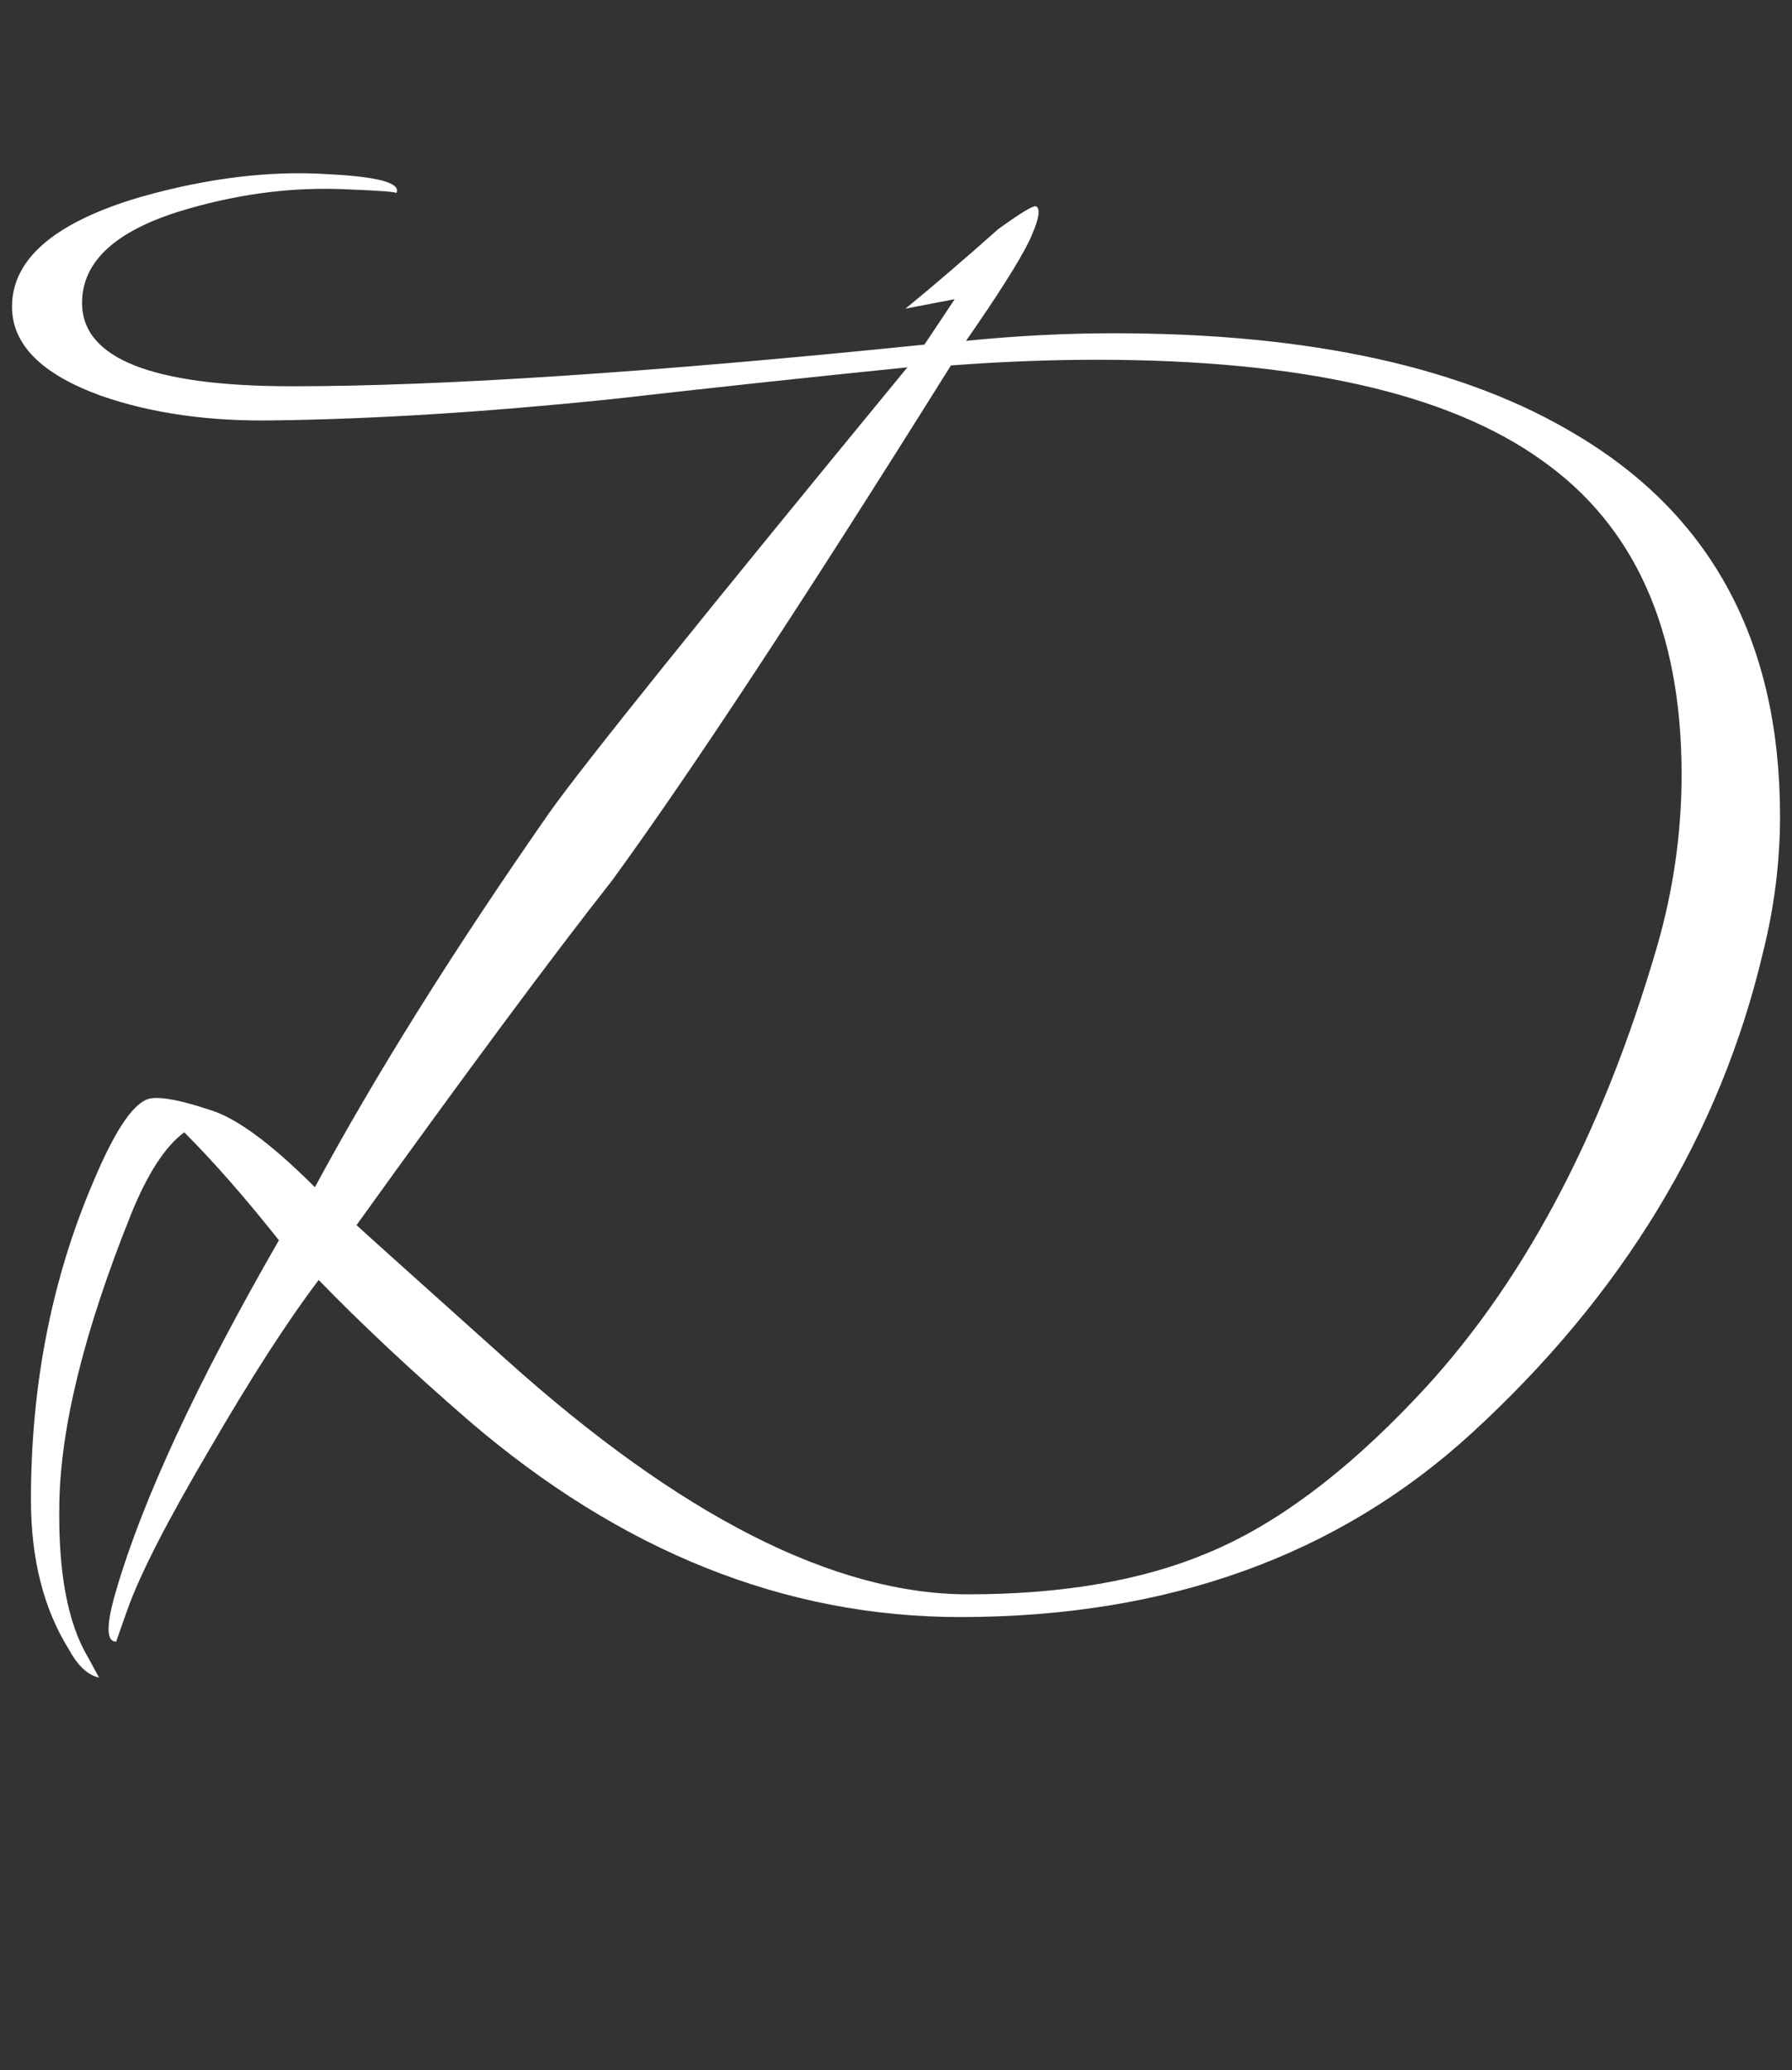 <?xml version="1.0" encoding="UTF-8"?> <svg xmlns="http://www.w3.org/2000/svg" width="142" height="164" viewBox="0 0 142 164" fill="none"><rect x="0" y="0" width="142" height="164" fill="#333333" stroke="none"/><path d="M139.702 75.45C136.302 89.85 128.602 102.55 116.602 113.55C106.002 123.25 92.502 128.1 76.102 128.1C62.202 128.1 49.202 122.9 37.102 112.5C32.602 108.6 28.652 104.9 25.252 101.4C22.752 104.7 19.852 109.2 16.552 114.9C13.252 120.5 11.102 124.7 10.102 127.5C9.502 129.2 9.202 130.05 9.202 130.05C8.402 130.05 8.402 128.7 9.202 126C11.302 118.8 15.602 109.55 22.102 98.25C19.402 94.85 16.902 92 14.602 89.7C13.102 90.8 11.702 92.95 10.402 96.15C6.702 105.35 4.802 113 4.702 119.1C4.602 124.5 5.352 128.55 6.952 131.25C7.552 132.35 7.852 132.9 7.852 132.9C6.952 132.7 6.152 131.95 5.452 130.65C3.452 127.45 2.452 123.5 2.452 118.8C2.452 109.7 4.102 101.3 7.402 93.6C9.202 89.3 10.752 87.1 12.052 87C12.952 86.9 14.452 87.2 16.552 87.9C18.652 88.5 21.452 90.55 24.952 94.05C29.752 85.15 35.952 75.25 43.552 64.35C46.252 60.55 55.702 48.8 71.902 29.1C64.002 29.9 56.102 30.75 48.202 31.65C38.402 32.65 29.602 33.2 21.802 33.3C16.602 33.4 12.002 32.75 8.002 31.35C3.302 29.65 0.952 27.3 0.952 24.3C0.952 20.5 4.352 17.6 11.152 15.6C16.452 14.1 21.402 13.5 26.002 13.8C30.002 14 31.802 14.5 31.402 15.3C31.402 15.2 30.102 15.1 27.502 15C23.402 14.8 19.252 15.3 15.052 16.5C9.352 18.1 6.502 20.6 6.502 24C6.502 28.4 12.052 30.6 23.152 30.6C34.952 30.6 51.652 29.5 73.252 27.3L75.652 23.7L71.752 24.45C73.952 22.65 76.402 20.55 79.102 18.15C80.902 16.85 81.902 16.25 82.102 16.35C82.502 16.55 82.302 17.5 81.502 19.2C80.702 20.8 79.052 23.4 76.552 27C80.552 26.6 84.452 26.4 88.252 26.4C103.852 26.4 116.102 29.1 125.002 34.5C135.702 40.9 141.052 50.95 141.052 64.65C141.052 68.25 140.602 71.85 139.702 75.45ZM131.302 75C132.602 70.5 133.252 65.95 133.252 61.35C133.252 49.95 129.552 41.65 122.152 36.45C114.752 31.15 103.002 28.5 86.902 28.5C83.202 28.5 79.352 28.65 75.352 28.95C63.652 47.65 54.702 61.25 48.502 69.75C43.702 75.85 36.952 84.95 28.252 97.05C28.452 97.25 32.402 100.8 40.102 107.7C53.902 120.1 66.102 126.3 76.702 126.3C84.202 126.3 90.552 125.2 95.752 123C101.052 120.8 106.502 116.75 112.102 110.85C120.502 102.05 126.902 90.1 131.302 75Z" fill="white"></path></svg> 